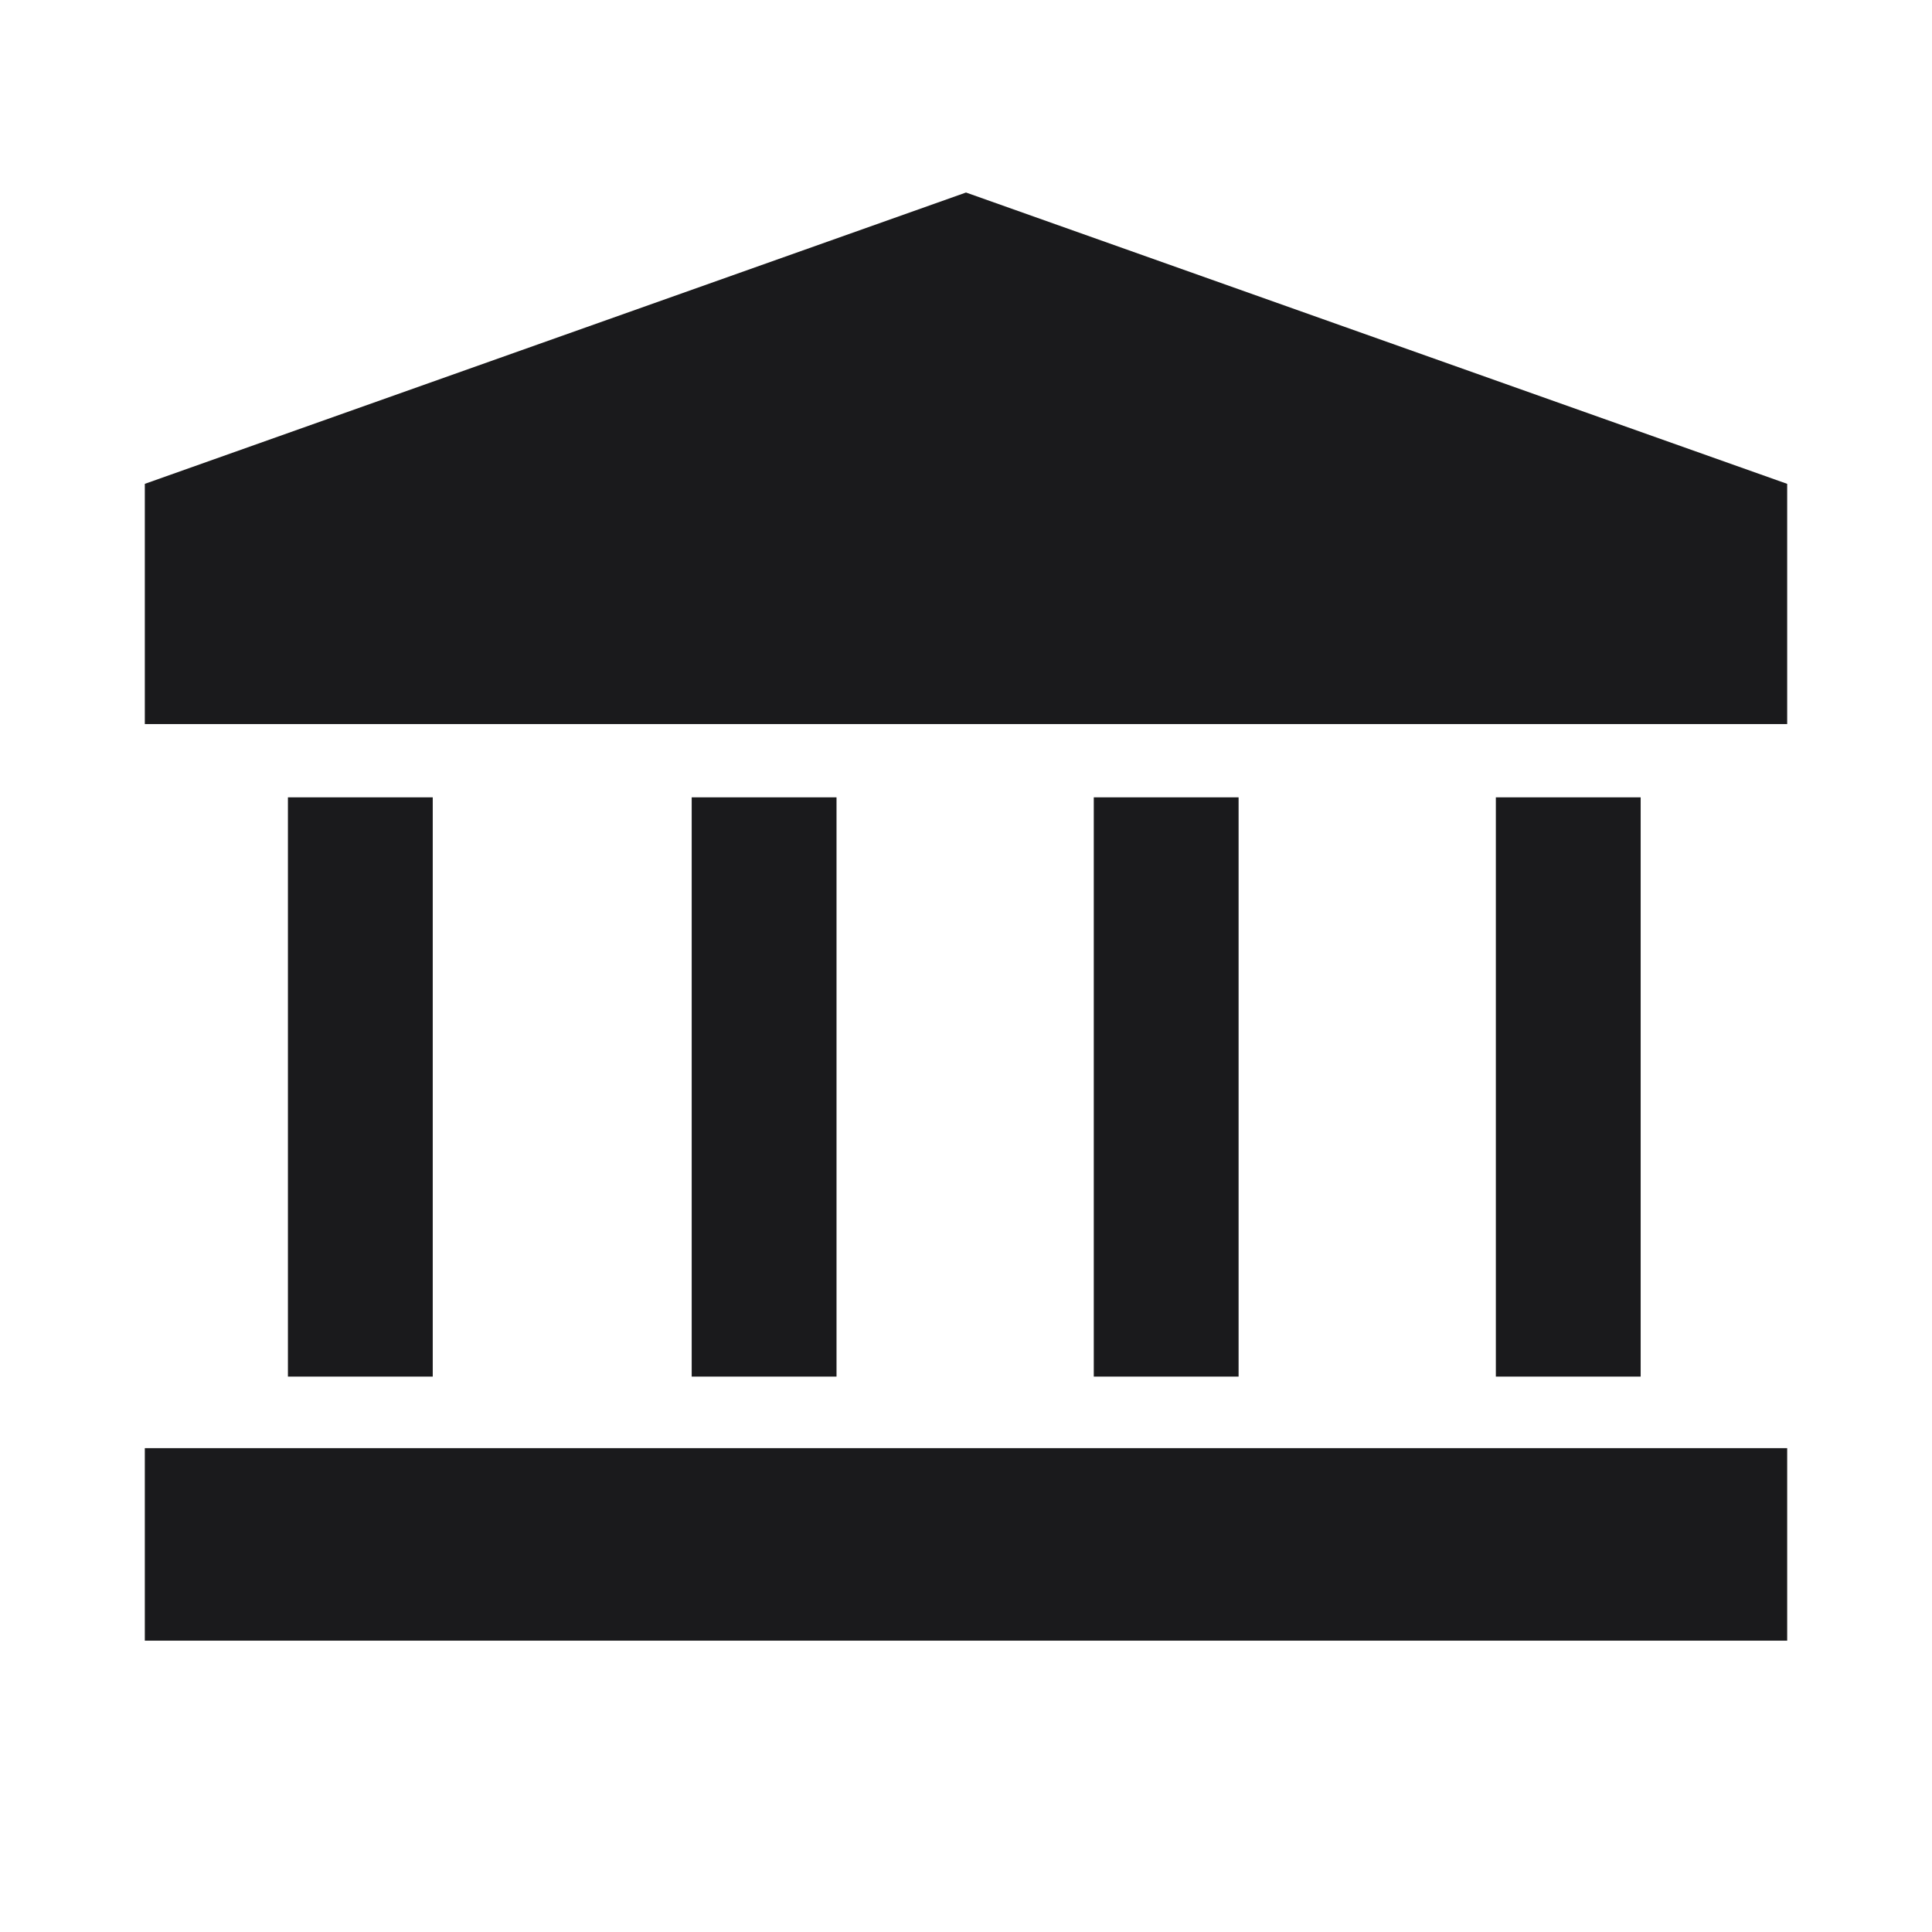 <?xml version="1.0" encoding="UTF-8"?> <svg xmlns="http://www.w3.org/2000/svg" id="_レイヤー_1" data-name="レイヤー_1" version="1.1" viewBox="0 0 113.4 113.4"><defs><style> .st0 { fill: none; } .st1 { fill: #1a1a1c; } </style></defs><g id="_レイヤー_2" data-name="レイヤー_2"><g id="waku"><rect class="st0" width="113.4" height="113.4"></rect></g><g id="_編集モード" data-name="編集モード"><rect class="st1" x="8.5" y="85" width="96.4" height="11.3"></rect><rect class="st1" x="16.9" y="46.8" width="8.5" height="34"></rect><rect class="st1" x="40.6" y="46.8" width="8.5" height="34"></rect><rect class="st1" x="64.2" y="46.8" width="8.5" height="34"></rect><rect class="st1" x="87.8" y="46.8" width="8.5" height="34"></rect><polygon class="st1" points="56.7 11.3 8.5 28.4 8.5 42.5 104.9 42.5 104.9 28.4 56.7 11.3"></polygon></g></g></svg> 